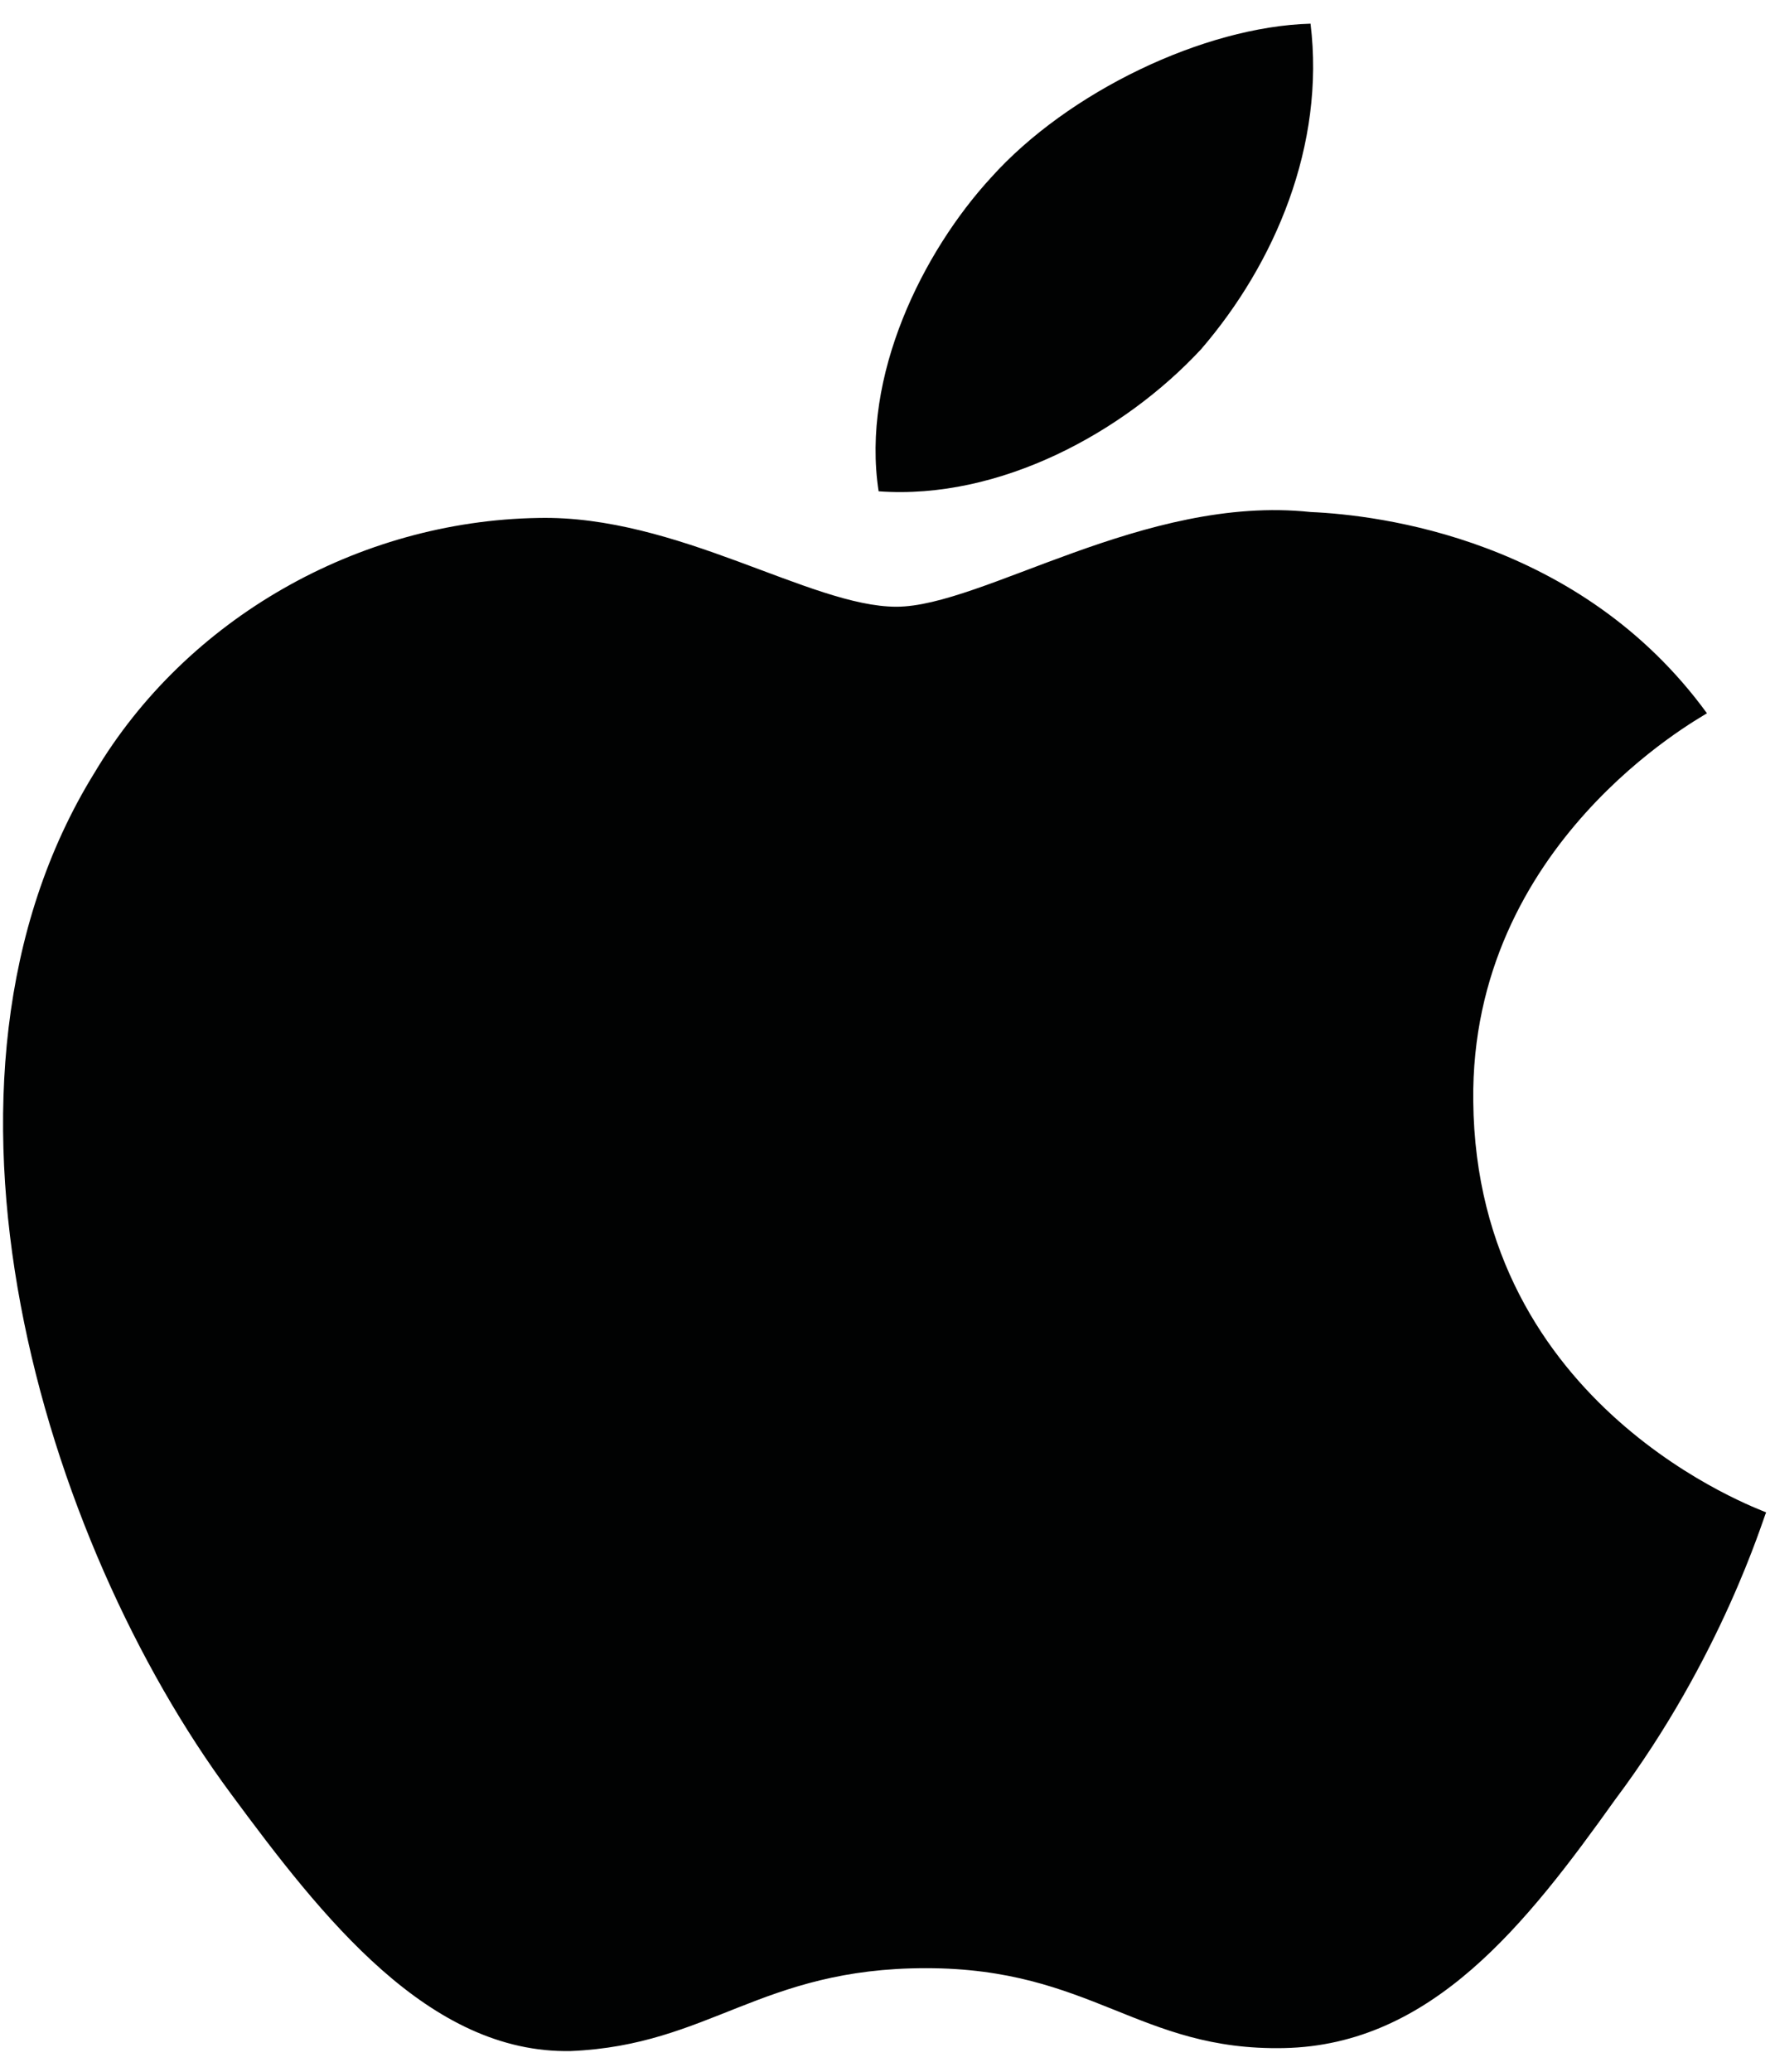 <svg width="60" height="70" viewBox="0 0 60 70" fill="none" xmlns="http://www.w3.org/2000/svg">
<path d="M49.8 37.2C49.7 28.5 57.4 24.3 57.7 24.1C53.4 18.2 46.6 17.4 44.3 17.3C38.7 16.7 33.2 20.5 30.3 20.5C27.4 20.5 22.9 17.4 18.2 17.5C12.1 17.6 6.3 20.9 3.2 26.1C-3.3 36.6 1.5 52.1 7.8 60.6C10.9 64.8 14.5 69.4 19.3 69.3C24 69.1 25.7 66.5 31.3 66.5C36.9 66.5 38.5 69.3 43.4 69.2C48.4 69.1 51.6 65 54.6 60.8C58.2 56 59.6 51.3 59.7 51.1C59.5 51 49.9 47.6 49.8 37.2ZM40.6 11.8C43.1 8.9 44.8 4.9 44.3 0.8C40.7 0.9 36.1 3.1 33.5 6C31.2 8.5 29.1 12.7 29.7 16.6C33.8 16.9 38 14.6 40.6 11.8Z" fill="#010202"/>
</svg>
